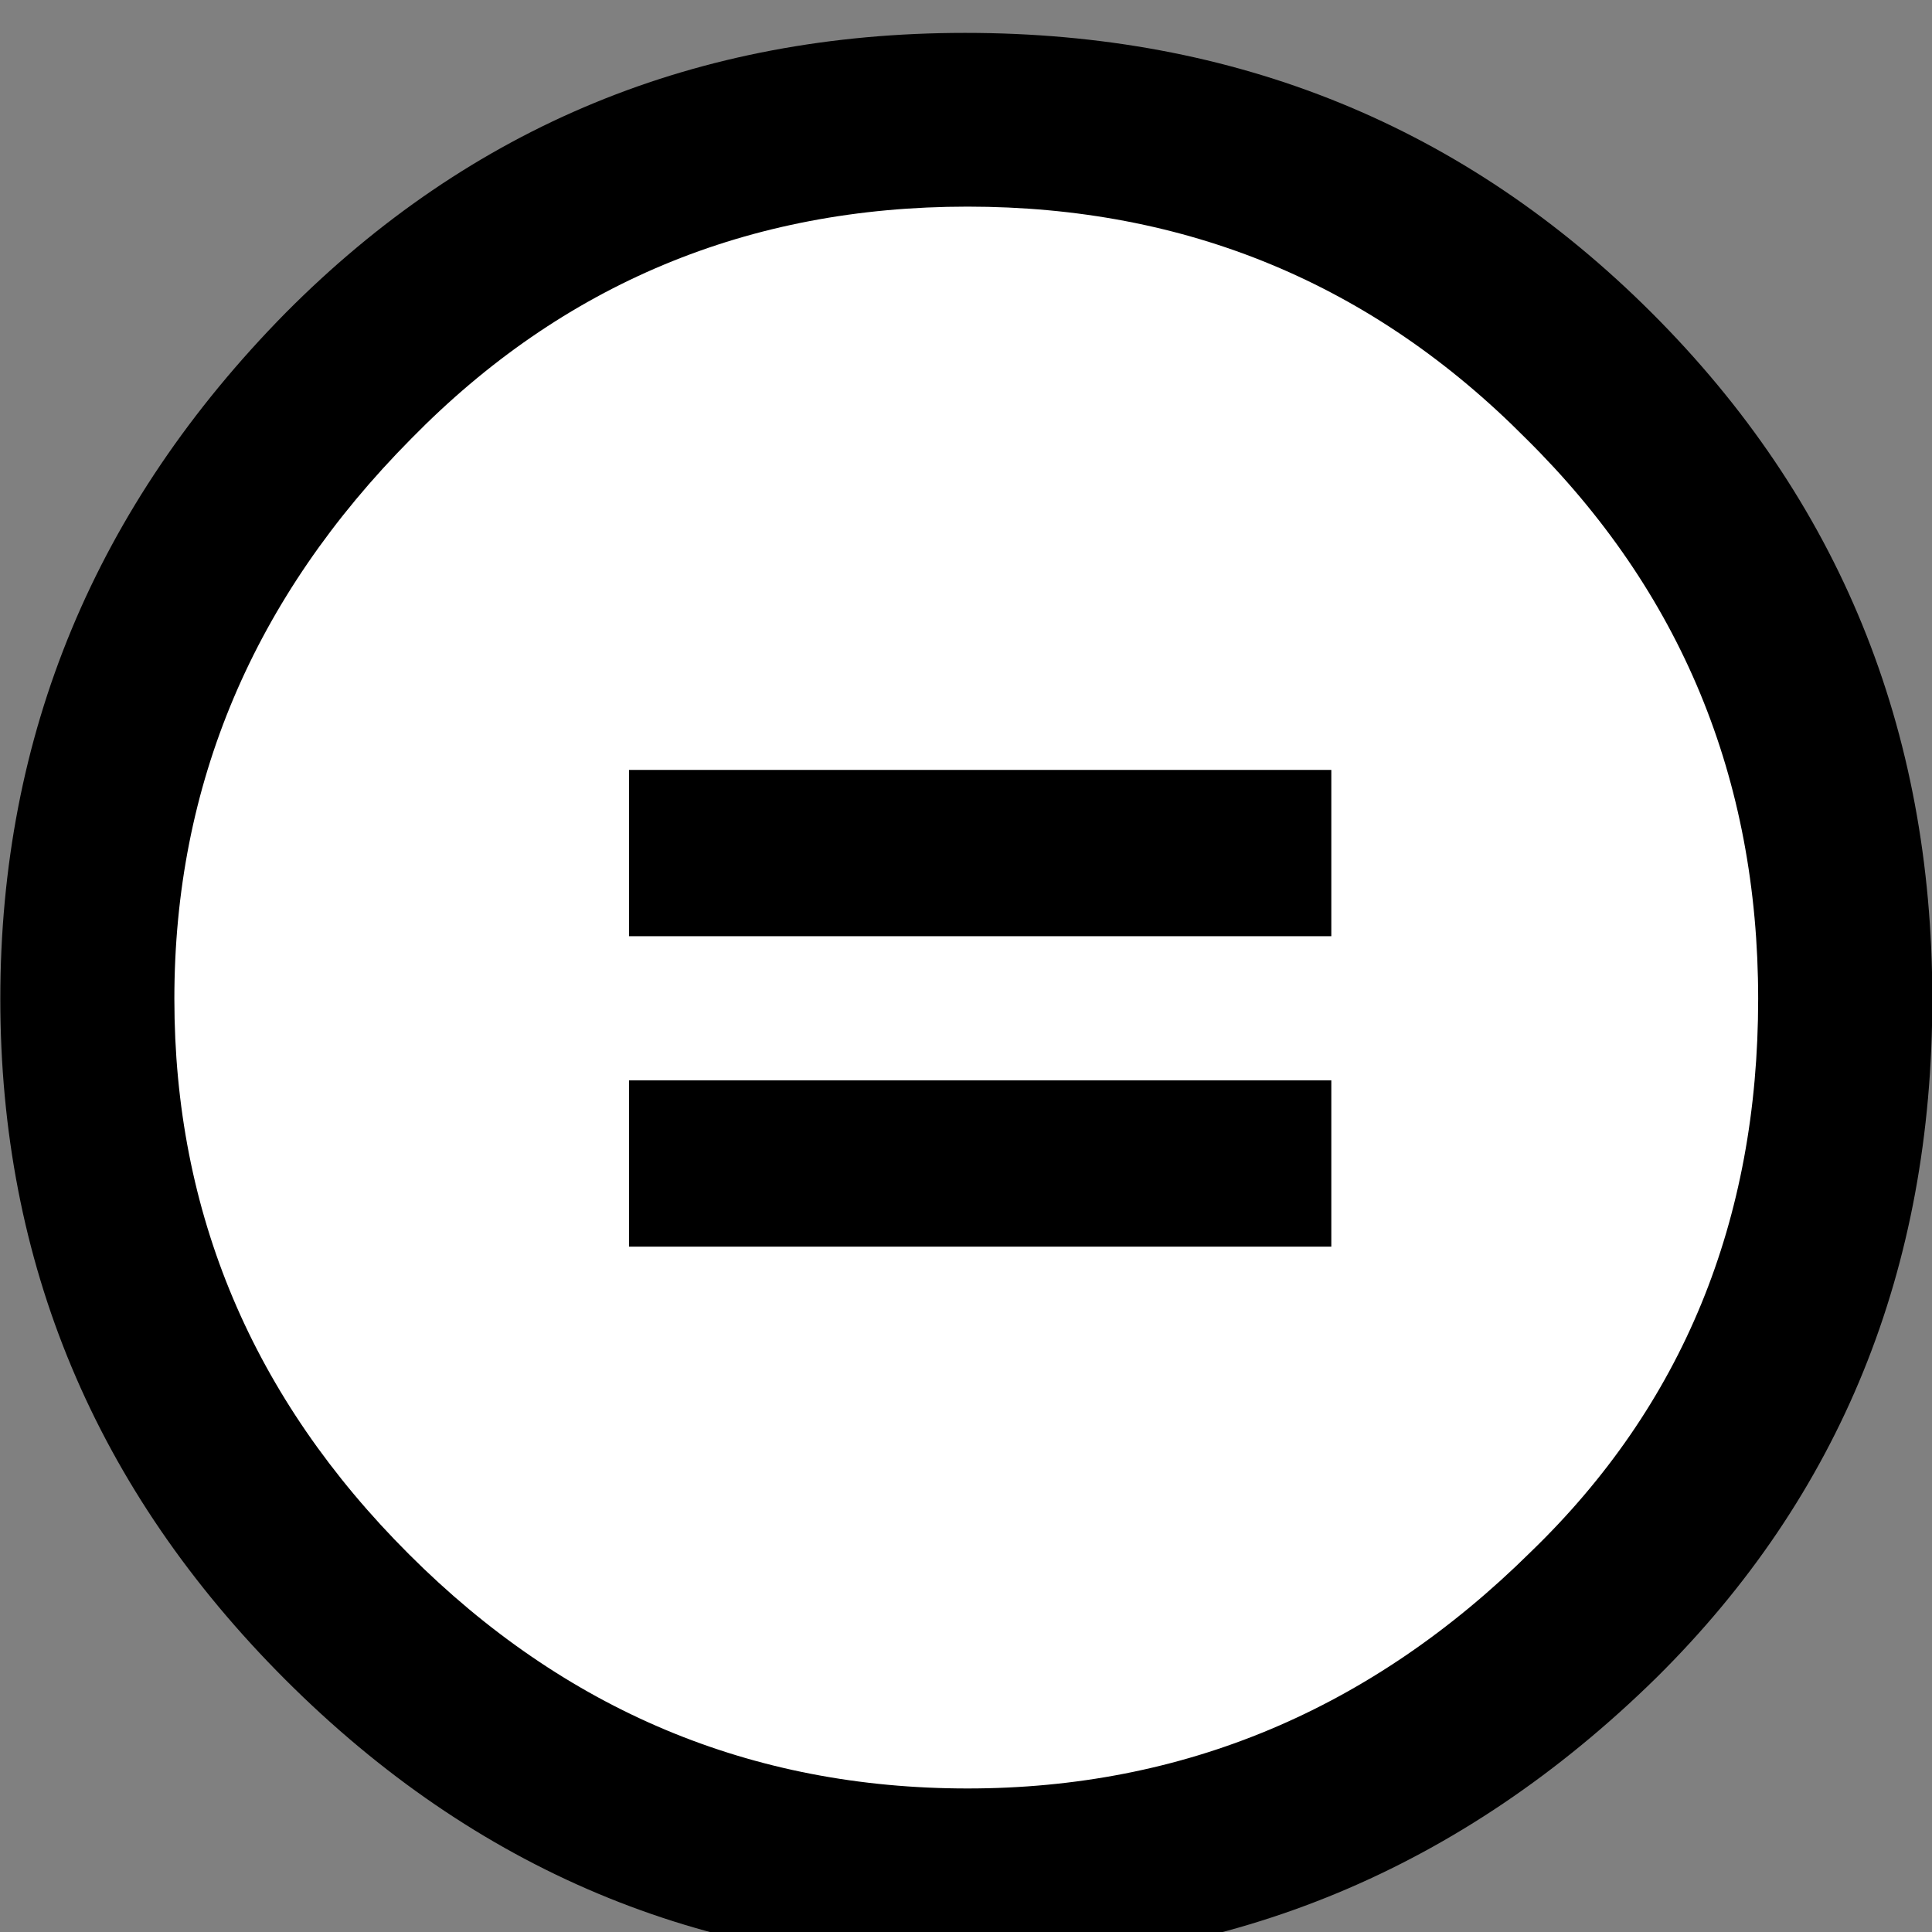 <?xml version="1.0" encoding="UTF-8" standalone="no"?>
<!-- Created with Inkscape (http://www.inkscape.org/) -->
<svg
   xmlns:dc="http://purl.org/dc/elements/1.1/"
   xmlns:cc="http://web.resource.org/cc/"
   xmlns:rdf="http://www.w3.org/1999/02/22-rdf-syntax-ns#"
   xmlns:svg="http://www.w3.org/2000/svg"
   xmlns="http://www.w3.org/2000/svg"
   xmlns:sodipodi="http://sodipodi.sourceforge.net/DTD/sodipodi-0.dtd"
   xmlns:inkscape="http://www.inkscape.org/namespaces/inkscape"
   width="23.338"
   height="23.338"
   id="svg2609"
   sodipodi:version="0.32"
   inkscape:version="0.45.1"
   version="1.0"
   inkscape:output_extension="org.inkscape.output.svg.inkscape">
  <rect width="100%" height="100%" fill="#808080" stroke="none"/>
  <defs
     id="defs2611" />
  <sodipodi:namedview
     id="base"
     pagecolor="#ffffff"
     bordercolor="#666666"
     borderopacity="1.0"
     gridtolerance="10000"
     guidetolerance="10"
     objecttolerance="10"
     inkscape:pageopacity="0.0"
     inkscape:pageshadow="2"
     inkscape:zoom="0.7"
     inkscape:cx="390.46465"
     inkscape:cy="107.08936"
     inkscape:document-units="px"
     inkscape:current-layer="layer1"
     inkscape:showpageshadow="false"
     inkscape:window-width="748"
     inkscape:window-height="579"
     inkscape:window-x="132"
     inkscape:window-y="132" />
  <g
     inkscape:label="Layer 1"
     inkscape:groupmode="layer"
     id="layer1"
     transform="translate(-454.045,-363.55)">
    <g
       transform="matrix(0.625,0,0,0.625,11.565,452.741)"
       id="g6501">
		
			<path
   style="fill:#ffffff"
   d="M 743.93,-123.4 C 743.936,-113.989 736.311,-106.353 726.899,-106.345 C 717.488,-106.34 709.852,-113.962 709.844,-123.376 C 709.844,-123.384 709.844,-123.393 709.844,-123.4 C 709.838,-132.812 717.463,-140.447 726.875,-140.455 C 736.288,-140.462 743.922,-132.837 743.93,-123.425 C 743.93,-123.417 743.93,-123.409 743.93,-123.4 z "
   rx="29.21"
   type="arc"
   cy="252.086"
   ry="29.21"
   cx="475.971"
   id="path6503" />

		<g
   transform="translate(-23.952,-87.921)"
   id="g6505">
			<path
   d="M 750.573,-54.149 C 745.399,-54.149 741.023,-52.346 737.44,-48.737 C 733.763,-45.002 731.926,-40.583 731.926,-35.479 C 731.926,-30.376 733.763,-25.99 737.44,-22.316 C 741.116,-18.644 745.493,-16.808 750.573,-16.808 C 755.712,-16.808 760.168,-18.661 763.938,-22.363 C 767.49,-25.88 769.267,-30.252 769.267,-35.479 C 769.267,-40.708 767.459,-45.126 763.845,-48.737 C 760.231,-52.346 755.806,-54.149 750.573,-54.149 z M 750.62,-50.791 C 754.855,-50.791 758.454,-49.296 761.415,-46.307 C 764.406,-43.352 765.901,-39.744 765.901,-35.479 C 765.901,-31.185 764.437,-27.622 761.507,-24.791 C 758.423,-21.741 754.793,-20.218 750.62,-20.218 C 746.443,-20.218 742.844,-21.725 739.823,-24.746 C 736.801,-27.763 735.29,-31.341 735.29,-35.479 C 735.29,-39.619 736.816,-43.227 739.869,-46.307 C 742.799,-49.296 746.382,-50.791 750.62,-50.791 z "
   id="path6507" />

			<g
   id="g6509">
				<path
   d="M 757.651,-39.904 L 744.077,-39.904 L 744.077,-36.69 L 757.651,-36.69 L 757.651,-39.904 z M 757.651,-33.904 L 744.077,-33.904 L 744.077,-30.69 L 757.651,-30.69 L 757.651,-33.904 z "
   id="path6511" />

			</g>

		</g>

	</g>
  </g>
</svg>
